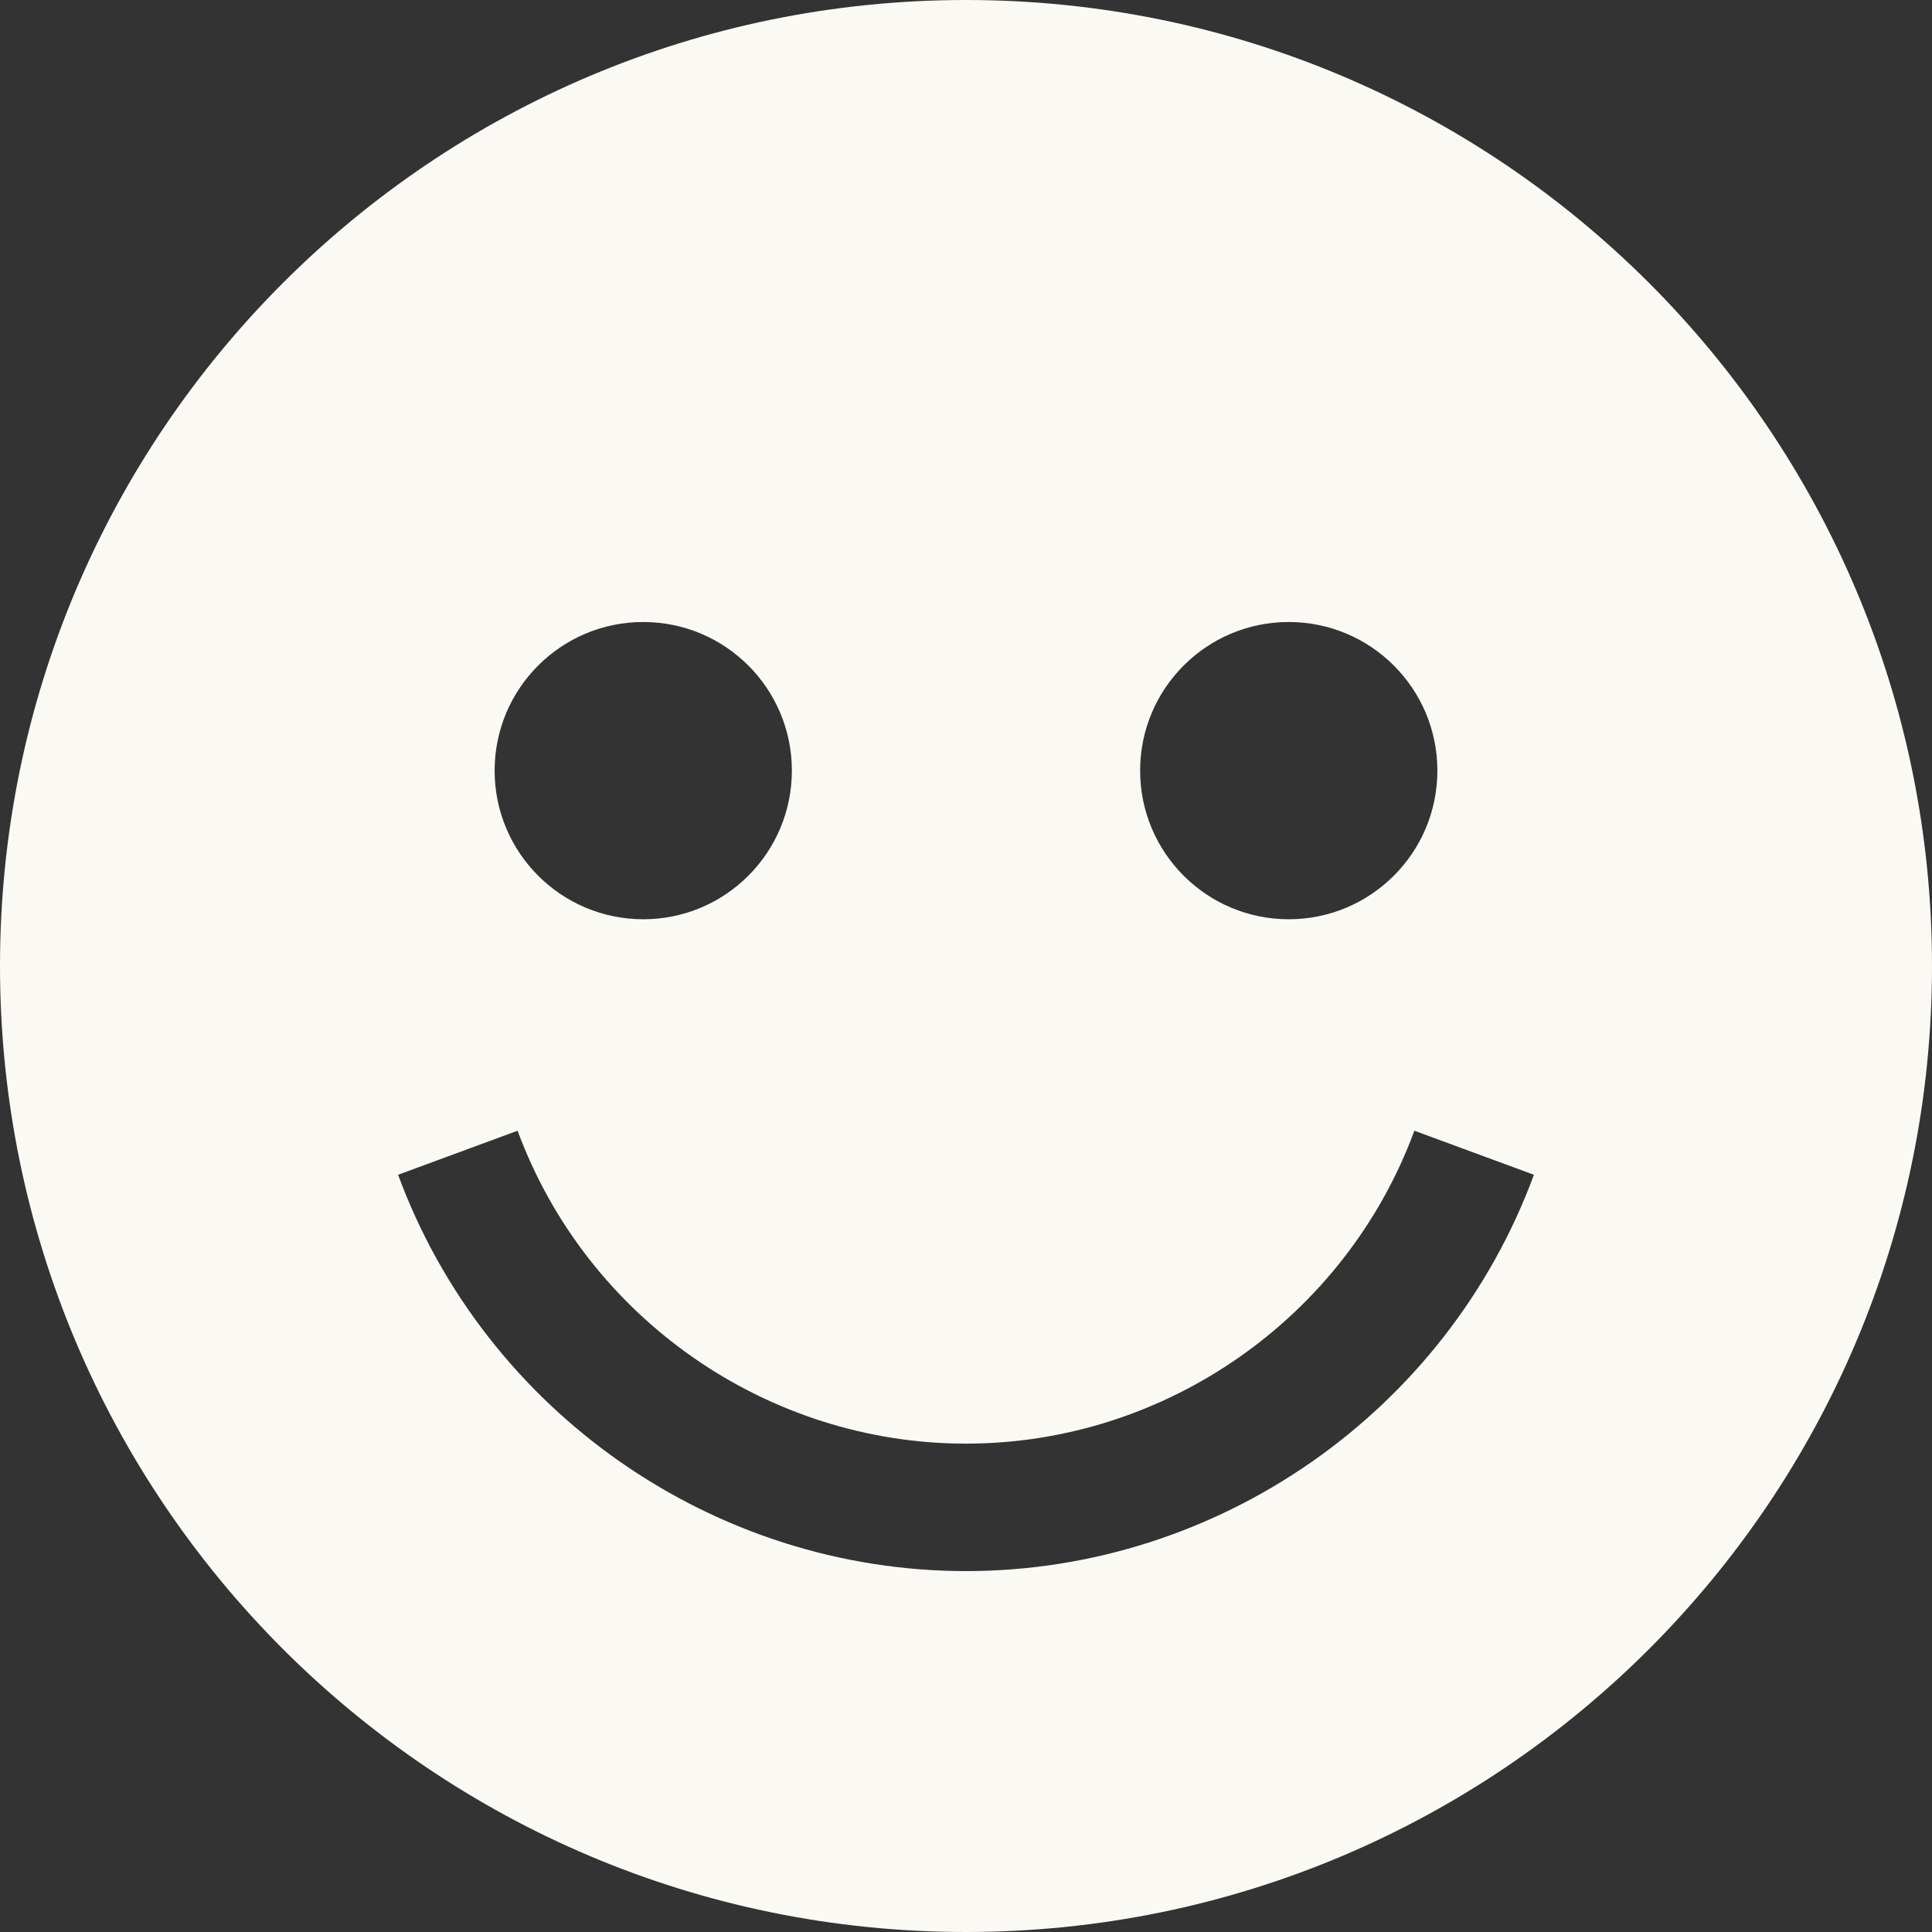 <svg width="62" height="62" viewBox="0 0 62 62" fill="none" xmlns="http://www.w3.org/2000/svg">
<rect x="0" y="0" width="62" height="62" fill="#333333" stroke="none"/>
<g clip-path="url(#clip0_4728_10465)">
<path d="M31 0C13.88 0 0 13.88 0 31C0 48.12 13.88 62 31 62C48.12 62 62 48.12 62 31C62 13.88 48.12 0 31 0ZM41.357 19.961C43.991 19.961 46.127 22.096 46.127 24.73C46.127 27.364 43.991 29.5 41.357 29.5C38.723 29.5 36.588 27.364 36.588 24.73C36.588 22.096 38.723 19.961 41.357 19.961ZM20.643 19.961C23.277 19.961 25.412 22.096 25.412 24.73C25.412 27.364 23.277 29.5 20.643 29.5C18.009 29.5 15.873 27.364 15.873 24.73C15.873 22.096 18.009 19.961 20.643 19.961ZM31 50.418C22.903 50.418 15.579 45.308 12.775 37.7L16.61 36.286C18.825 42.292 24.608 46.328 31 46.328C37.392 46.328 43.175 42.292 45.389 36.286L49.225 37.7C46.421 45.306 39.097 50.418 31 50.418Z" fill="#FAF9F3"/>
</g>
<defs>
<clipPath id="clip0_4728_10465">
<rect width="62" height="62" fill="white"/>
</clipPath>
</defs>
</svg>
